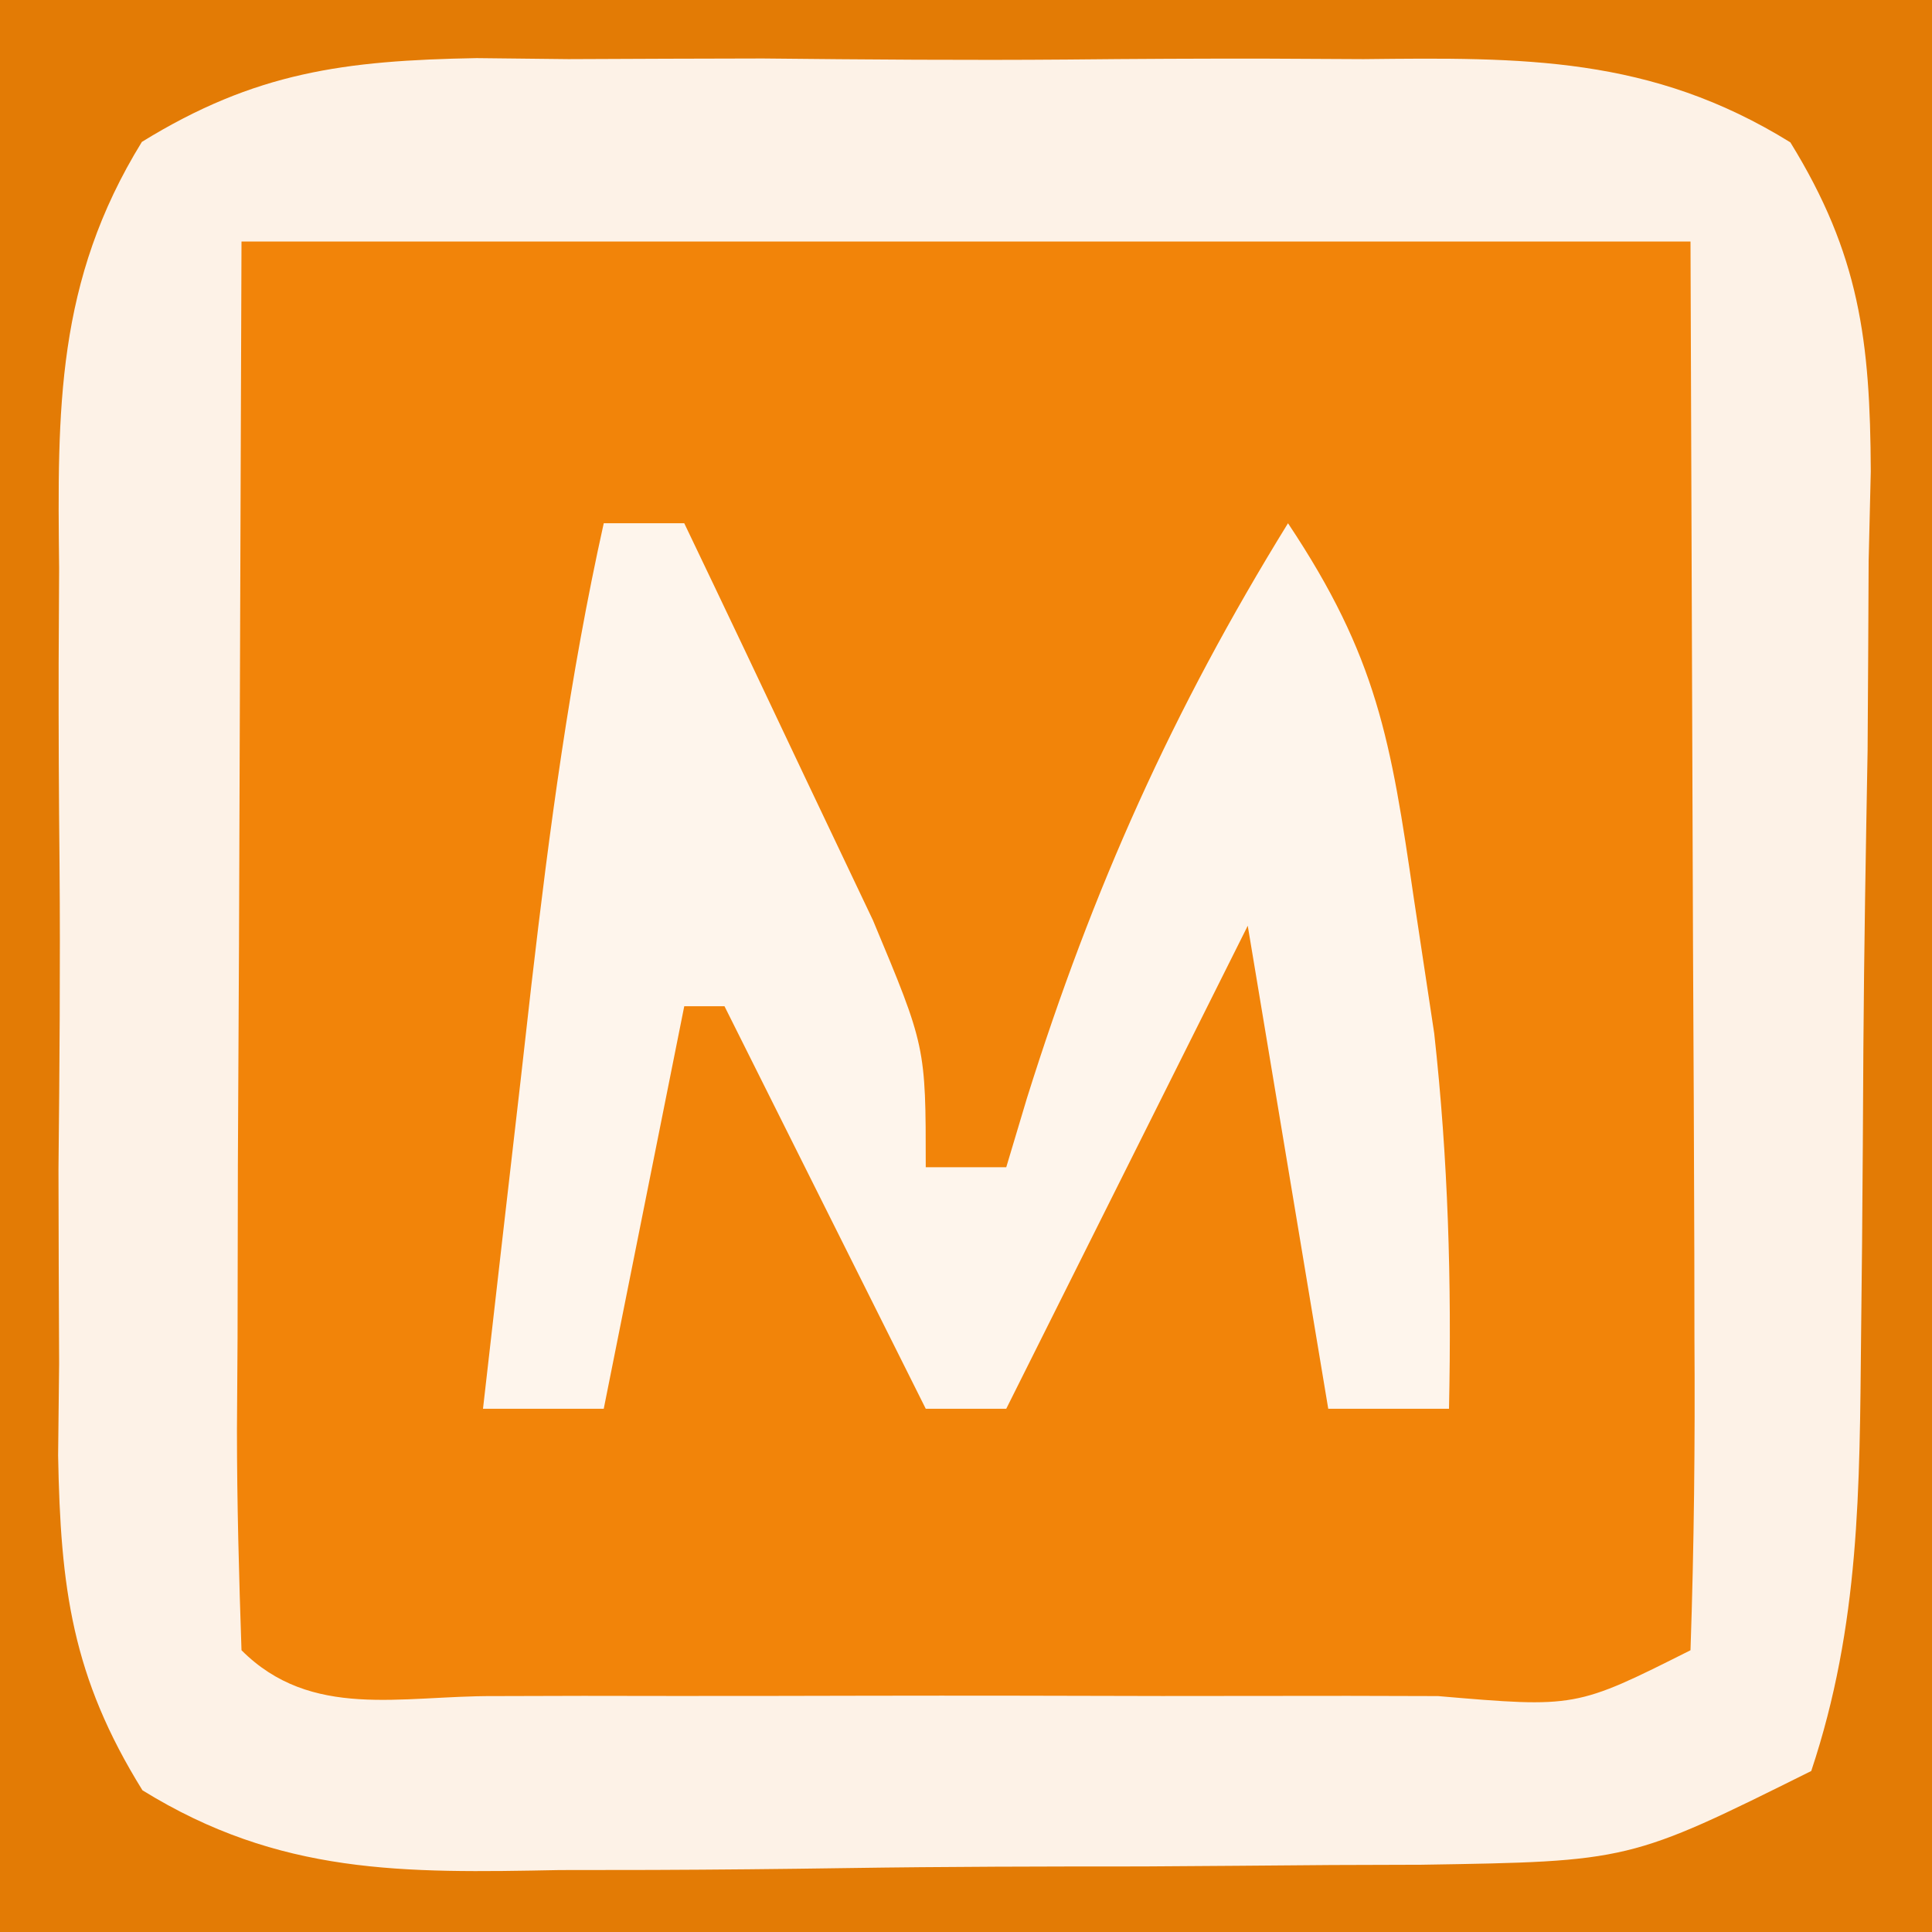 <?xml version="1.0" encoding="UTF-8"?>
<svg version="1.1" xmlns="http://www.w3.org/2000/svg" width="48" height="48">
<rect width="100%" height="100%" fill="#333333" stroke="none"/>
<path d="M0 0 C15.84 0 31.68 0 48 0 C48 15.84 48 31.68 48 48 C32.16 48 16.32 48 0 48 C0 32.16 0 16.32 0 0 Z " fill="#F28409" transform="translate(0,0)"/>
<path d="M0 0 C15.84 0 31.68 0 48 0 C48 15.84 48 31.68 48 48 C32.16 48 16.32 48 0 48 C0 32.16 0 16.32 0 0 Z M6 6 C5.979 11.754 5.959 17.509 5.938 23.438 C5.928 25.256 5.919 27.074 5.91 28.947 C5.907 30.38 5.904 31.813 5.902 33.246 C5.897 33.997 5.892 34.747 5.887 35.521 C5.887 37.347 5.938 39.174 6 41 C7.733 42.733 9.962 42.128 12.271 42.139 C13.007 42.137 13.742 42.135 14.5 42.133 C15.626 42.134 15.626 42.134 16.775 42.136 C18.366 42.136 19.956 42.135 21.547 42.13 C23.99 42.125 26.432 42.13 28.875 42.137 C30.417 42.136 31.958 42.135 33.5 42.133 C34.235 42.135 34.971 42.137 35.729 42.139 C39.152 42.431 39.152 42.431 42 41 C42.089 38.407 42.115 35.839 42.098 33.246 C42.097 32.559 42.096 31.872 42.095 31.164 C42.089 28.589 42.075 26.013 42.062 23.438 C42.042 17.683 42.021 11.929 42 6 C30.12 6 18.24 6 6 6 Z " fill="#FDF2E7" transform="translate(0,0)"/>
<path d="M0 0 C15.84 0 31.68 0 48 0 C48 15.84 48 31.68 48 48 C32.16 48 16.32 48 0 48 C0 32.16 0 16.32 0 0 Z M3.525 3.525 C1.39 6.99 1.426 10.175 1.469 14.125 C1.465 14.909 1.461 15.693 1.457 16.5 C1.454 18.155 1.462 19.809 1.479 21.463 C1.5 23.992 1.479 26.518 1.453 29.047 C1.456 30.656 1.461 32.266 1.469 33.875 C1.461 34.629 1.453 35.384 1.444 36.161 C1.503 39.452 1.789 41.66 3.539 44.479 C6.947 46.586 10.022 46.537 13.906 46.461 C14.668 46.46 15.43 46.459 16.214 46.458 C17.822 46.452 19.429 46.436 21.036 46.412 C23.492 46.375 25.946 46.371 28.402 46.371 C29.966 46.361 31.53 46.35 33.094 46.336 C34.192 46.333 34.192 46.333 35.313 46.329 C40.484 46.247 40.484 46.247 45 44 C46.213 40.362 46.2 36.982 46.238 33.191 C46.246 32.428 46.254 31.665 46.263 30.879 C46.277 29.266 46.287 27.653 46.295 26.04 C46.312 23.575 46.356 21.111 46.4 18.646 C46.411 17.078 46.419 15.51 46.426 13.941 C46.443 13.206 46.461 12.47 46.479 11.713 C46.465 8.462 46.2 6.325 44.481 3.537 C41.014 1.389 37.833 1.426 33.875 1.469 C32.699 1.463 32.699 1.463 31.5 1.457 C29.845 1.454 28.191 1.462 26.537 1.479 C24.008 1.5 21.482 1.479 18.953 1.453 C17.344 1.456 15.734 1.461 14.125 1.469 C13.371 1.461 12.616 1.453 11.839 1.444 C8.557 1.503 6.341 1.79 3.525 3.525 Z " fill="#E37B05" transform="translate(0,0)"/>
<path d="M0 0 C0.66 0 1.32 0 2 0 C3.007 2.101 4.005 4.206 5 6.312 C5.557 7.484 6.114 8.656 6.688 9.863 C8 13 8 13 8 16 C8.66 16 9.32 16 10 16 C10.17 15.432 10.34 14.863 10.516 14.277 C12.151 9.068 14.133 4.646 17 0 C19.217 3.326 19.555 5.393 20.125 9.312 C20.293 10.422 20.46 11.532 20.633 12.676 C20.98 15.818 21.067 18.842 21 22 C20.01 22 19.02 22 18 22 C17.34 18.04 16.68 14.08 16 10 C14.02 13.96 12.04 17.92 10 22 C9.34 22 8.68 22 8 22 C6.35 18.7 4.7 15.4 3 12 C2.67 12 2.34 12 2 12 C1.34 15.3 0.68 18.6 0 22 C-0.99 22 -1.98 22 -3 22 C-2.69 19.271 -2.377 16.541 -2.062 13.812 C-1.975 13.044 -1.888 12.275 -1.799 11.482 C-1.35 7.612 -0.847 3.808 0 0 Z " fill="#FEF5EC" transform="translate(15,13)"/>
</svg>
